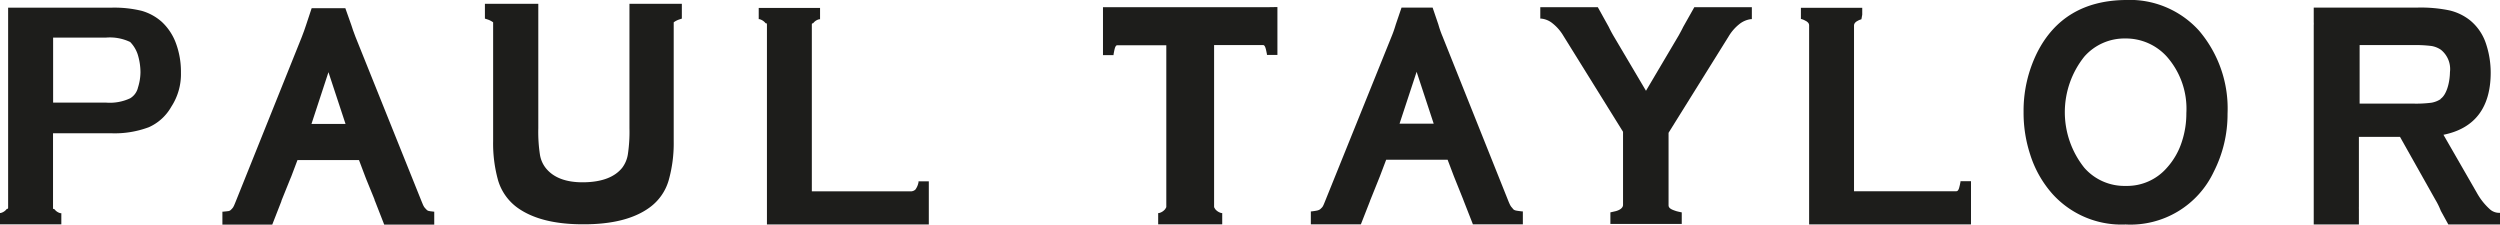<svg viewBox="0 0 276.75 24.88" xmlns="http://www.w3.org/2000/svg" data-name="Layer 1" id="Layer_1"><defs><style>.cls-1{fill:#1d1d1b;}</style></defs><path transform="translate(-275.32 -285.2)" d="M294.8,290l-.12,0,.12,0a6.08,6.08,0,0,0-1.57-2.38,5.67,5.67,0,0,0-2.26-1.23,12.91,12.91,0,0,0-3.39-.34H276.22v1.72c0,.08,0,.15,0,.22v20.14c0,.33-.07.08-.18.24a1.22,1.22,0,0,1-.65.41l-.08,0v1.25h6.8V308.8l-.1,0a1.18,1.18,0,0,1-.63-.4c-.12-.16-.19.08-.19-.25v-8.2h6.38a10.74,10.74,0,0,0,4.23-.67,5.35,5.35,0,0,0,2.48-2.26,6.6,6.6,0,0,0,1.07-3.79A9.07,9.07,0,0,0,294.8,290Zm-4.21,4.91a1.89,1.89,0,0,1-.86,1.17,5.29,5.29,0,0,1-2.65.48H281.2v-7.2h5.88a5.22,5.22,0,0,1,2.65.49,3.56,3.56,0,0,1,.83,1.36,6.77,6.77,0,0,1,.31,2A5.75,5.75,0,0,1,290.59,294.9Z" class="cls-1"></path><path transform="translate(-275.32 -285.2)" d="M377,305.37a2,2,0,0,1-.34.81.75.75,0,0,1-.58.2H365.19V288c0-.35.06-.11.18-.27a1.16,1.16,0,0,1,.65-.4l.08,0v-1.25h-6.79v1.24l.08,0a1.3,1.3,0,0,1,.65.41c.11.15.18-.09.18.26v20.12h0v1.94h17.92v-4.78H377Z" class="cls-1"></path><path transform="translate(-275.32 -285.2)" d="M518.75,288.59a10.34,10.34,0,0,0-8.16-3.39c-4.55.06-7.83,2-9.76,5.83a14.48,14.48,0,0,0-1.5,6.59,14.84,14.84,0,0,0,.73,4.68,12,12,0,0,0,2.45,4.35,10.28,10.28,0,0,0,8.11,3.4h0a10.19,10.19,0,0,0,9.77-5.85,14,14,0,0,0,1.52-6.42A13.29,13.29,0,0,0,518.75,288.59Zm-1.9,12.3a7.87,7.87,0,0,1-1.66,2.89,5.84,5.84,0,0,1-4.55,2,5.9,5.9,0,0,1-4.58-2,9.85,9.85,0,0,1,0-12.32,5.92,5.92,0,0,1,4.55-2,6.1,6.1,0,0,1,4.57,2,8.71,8.71,0,0,1,2.17,6.26A9.93,9.93,0,0,1,516.85,300.89Z" class="cls-1"></path><path transform="translate(-275.32 -285.2)" d="M552,308.76a1.53,1.53,0,0,1-1.1-.44,7,7,0,0,1-1.39-1.77l-3.7-6.43c3.46-.7,5.23-3,5.23-6.9a10.1,10.1,0,0,0-.54-3.24,5.59,5.59,0,0,0-1.72-2.51,5.79,5.79,0,0,0-2.31-1.12,15.57,15.57,0,0,0-3.56-.31H531.45v1.62a1.77,1.77,0,0,1,0,.32v22.07h5v-1.73a1.41,1.41,0,0,1,0-.2v-7.77H541l3.91,6.95a8.21,8.21,0,0,1,.61,1.24l.83,1.51h5.76v-1.28Zm-6.47-12.61a2.67,2.67,0,0,1-1.05.42,13.37,13.37,0,0,1-2,.1h-5.95v-6.48h5.95a14.46,14.46,0,0,1,2,.1,2.64,2.64,0,0,1,1.05.42,2.74,2.74,0,0,1,1,2.48C546.51,294.41,546.13,295.73,545.48,296.15Z" class="cls-1"></path><path transform="translate(-275.32 -285.2)" d="M492.34,305.37c-.09.4-.16,1-.44,1H480.56V288c0-.35.5-.58.82-.67l.09-.51v-.76h-6.79v1.25l.08,0c.32.11.83.32.83.67v20.12h0v1.94h17.92v-4.78h-1.16Z" class="cls-1"></path><path transform="translate(-275.32 -285.2)" d="M461.65,288.18c-.11.23-.27.53-.49.93l-3.63,6.14-3.63-6.14c-.23-.4-.38-.7-.49-.93L452.2,286h-6.37v1.26l.11,0a2.33,2.33,0,0,1,1.24.52,5,5,0,0,1,1.21,1.39l6.6,10.62v8.09c0,.34-.36.57-.79.69l-.61.14v1.28h7.9v-1.28s-.33-.06-.61-.14c-.45-.15-.85-.29-.85-.64V299.9l6.65-10.67a5,5,0,0,1,1.16-1.34,2.59,2.59,0,0,1,1.3-.57l.11,0V286h-6.37Z" class="cls-1"></path><path transform="translate(-275.32 -285.2)" d="M415.44,286l-.34,0H399l-.34,0h-1.24l0,5.3h1.17l0-.09c.09-.42.15-1,.41-1h5.43v17.92a1.88,1.88,0,0,1-.14.24,1.3,1.3,0,0,1-.68.42l-.08,0v1.24h7.09v-1.24l-.07,0a1.3,1.3,0,0,1-.69-.42,1.88,1.88,0,0,1-.14-.24V290.19h5.43c.26,0,.33.61.42,1l0,.09h1.16l0-5.3Z" class="cls-1"></path><path transform="translate(-275.32 -285.2)" d="M345,286l0,1.79V299.4a16.55,16.55,0,0,1-.18,2.91,3.32,3.32,0,0,1-.62,1.46c-.8,1-2.18,1.58-4.25,1.61s-3.44-.58-4.24-1.61a3.2,3.2,0,0,1-.62-1.46,16.55,16.55,0,0,1-.18-2.91V287.77l0-2.15H329v1.64l.25.08a2.24,2.24,0,0,1,.66.33v13.16a15.16,15.16,0,0,0,.55,4.34,5.76,5.76,0,0,0,2.11,3c1.74,1.26,4.17,1.86,7.29,1.86h.08c3.12,0,5.57-.6,7.29-1.86a5.65,5.65,0,0,0,2.11-3,15.14,15.14,0,0,0,.56-4.34V287.67a2.24,2.24,0,0,1,.66-.33l.24-.08v-1.64H345Z" class="cls-1"></path><path transform="translate(-275.32 -285.2)" d="M323.34,308.63c-.64-.07-.68-.07-.86-.28s-.22-.16-.48-.83l-7.34-18.27c-.2-.53-.35-.94-.45-1.28l-.66-1.86h-3.73l-.63,1.9c-.11.33-.25.75-.46,1.28l-7.34,18.28c-.26.66-.28.61-.47.82s-.25.17-.89.24l-.09,0v1.43h5.52l1-2.56c0-.07.05-.15.08-.24l.88-2.18.15-.36.68-1.8h6.81l.68,1.8.14.36.89,2.18c0,.09.05.17.08.24l1,2.56h5.54v-1.43Zm-13.54-9.71,1.88-5.73,1.89,5.73Z" class="cls-1"></path><path transform="translate(-275.32 -285.2)" d="M443.79,308.6c-.64-.08-.85-.09-1-.3s-.21-.15-.48-.81L435,289.21a10.74,10.74,0,0,1-.45-1.29l-.64-1.88h-3.44l-.64,1.88a12.86,12.86,0,0,1-.45,1.29L422,307.49c-.26.66-.28.62-.47.81s-.4.22-1,.3l-.1,0v1.43h5.54l1-2.55a2.34,2.34,0,0,1,.09-.24l.88-2.19.14-.35.69-1.82h6.8l.69,1.82.14.35.88,2.19.09.24,1,2.55h5.53v-1.43Zm-13.54-9.71,1.89-5.74,1.89,5.74Z" class="cls-1"></path></svg>